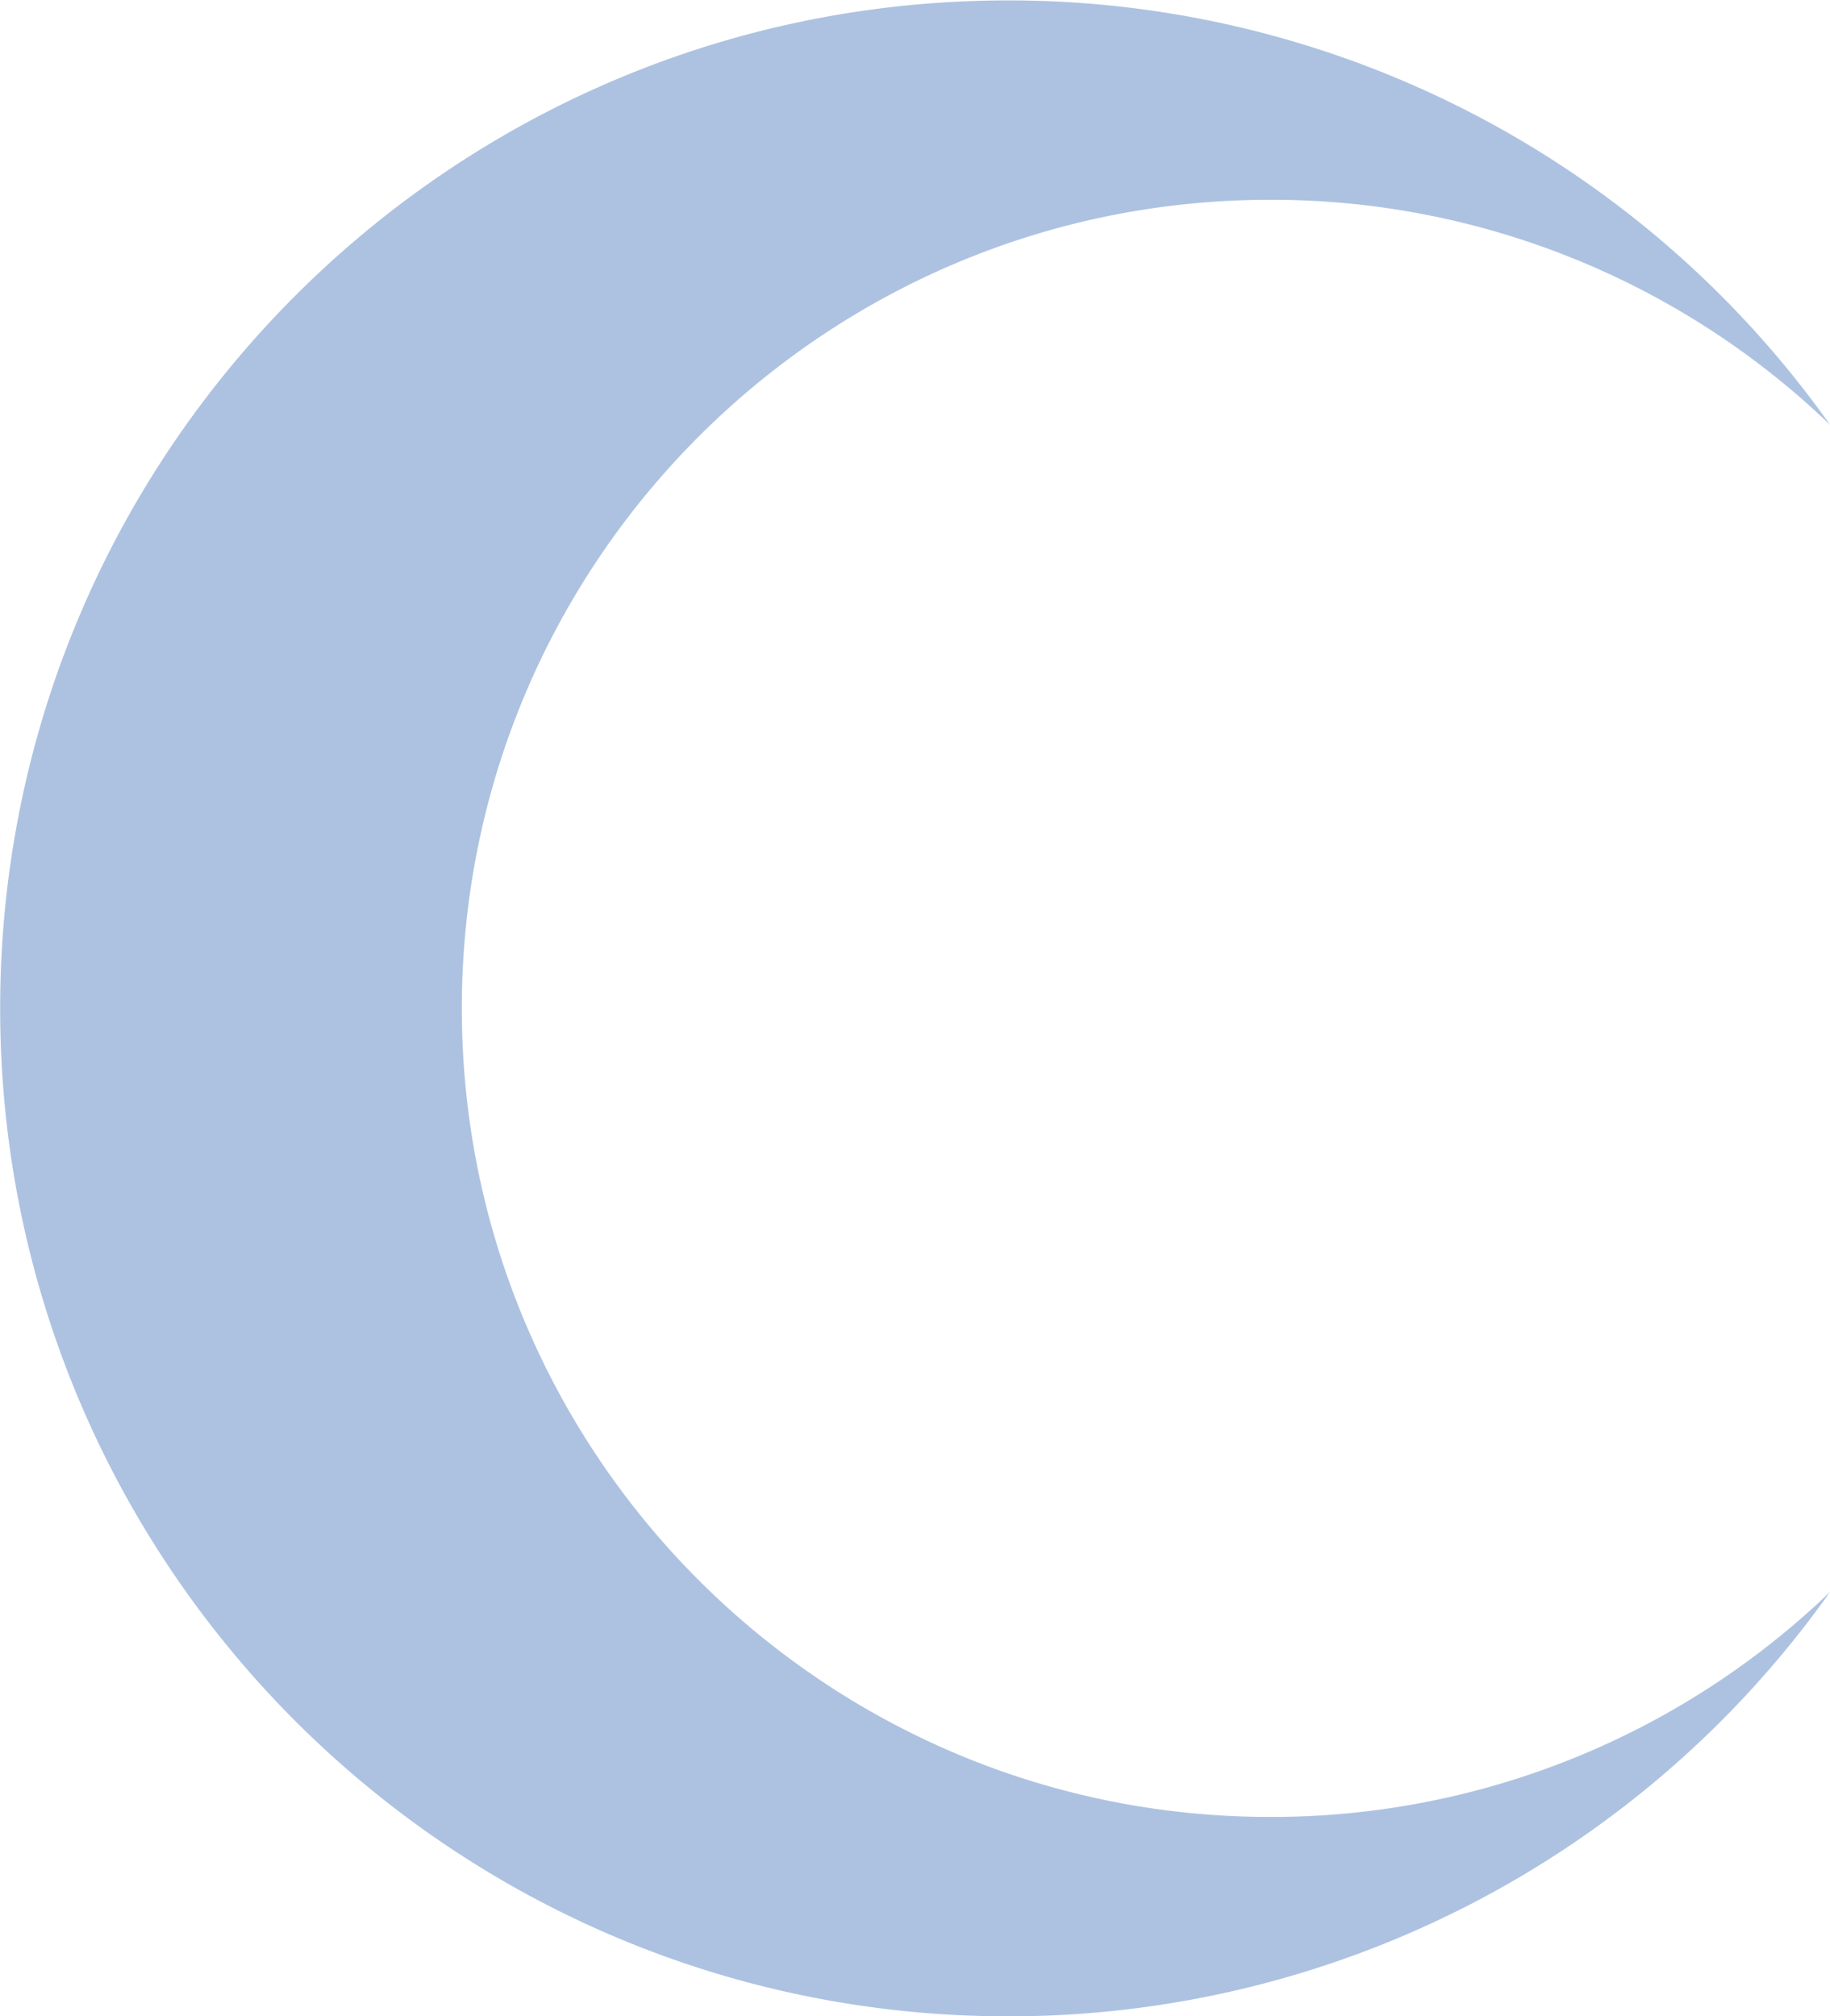 <?xml version="1.0" encoding="UTF-8" standalone="no"?><svg xmlns="http://www.w3.org/2000/svg" xmlns:xlink="http://www.w3.org/1999/xlink" data-name="Layer 1" fill="#adc2e1" height="500.1" preserveAspectRatio="xMidYMid meet" version="1" viewBox="11.6 -0.1 453.9 500.1" width="453.9" zoomAndPan="magnify"><g id="change1_1"><path d="M326.68,450.55a199.9,199.9,0,0,0,138.85-55.83A249.74,249.74,0,0,1,261.64,500c-138.08,0-250-111.92-250-250S123.56,0,261.64,0A249.74,249.74,0,0,1,465.53,105.28,199.9,199.9,0,0,0,326.68,49.45c-110.75,0-200.53,89.8-200.53,200.55S215.93,450.55,326.68,450.55Z" fill="inherit"/></g></svg>